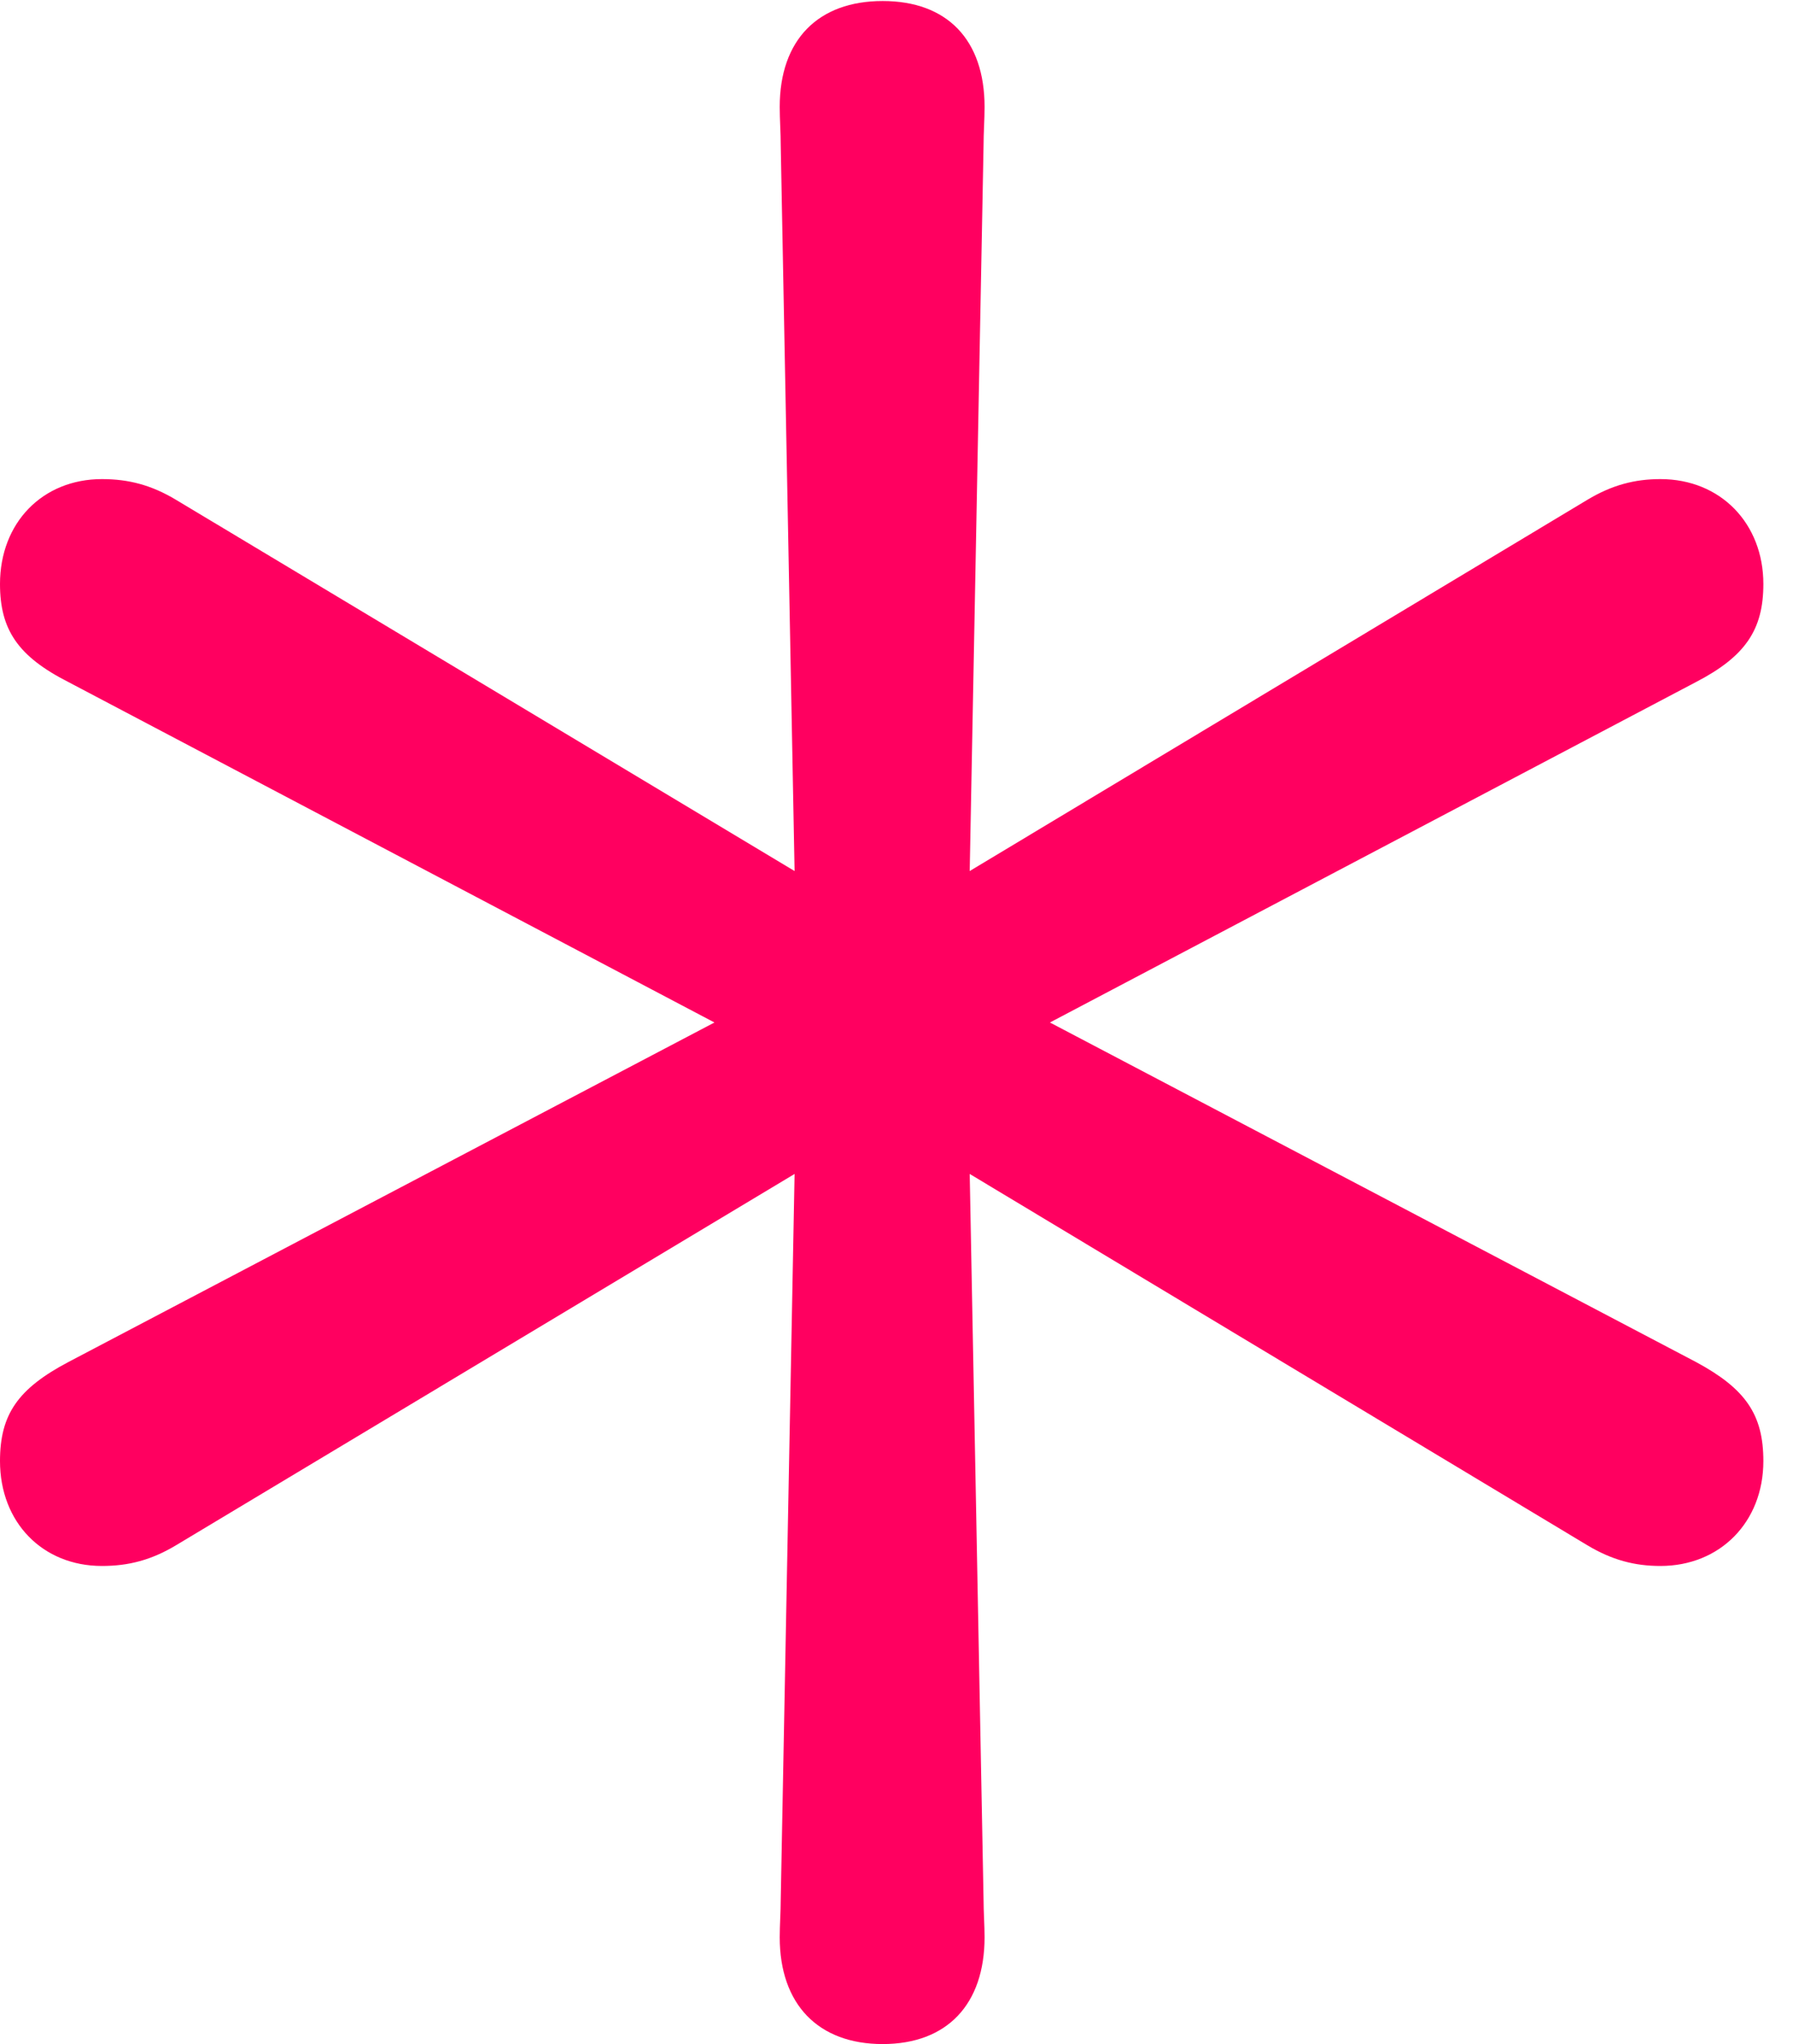 <?xml version="1.0" encoding="UTF-8"?>
<!--Generator: Apple Native CoreSVG 326-->
<!DOCTYPE svg
PUBLIC "-//W3C//DTD SVG 1.1//EN"
       "http://www.w3.org/Graphics/SVG/1.1/DTD/svg11.dtd">
<svg version="1.1" xmlns="http://www.w3.org/2000/svg" xmlns:xlink="http://www.w3.org/1999/xlink" viewBox="0 0 21.234 24.199">
 <g>
  <rect height="24.199" opacity="0" width="21.234" x="0" y="0"/>
  <path d="M10.453 24.199C11.215 24.199 11.66 23.73 11.66 22.934C11.66 22.793 11.648 22.629 11.648 22.488L11.484 13.898L18.797 18.293C19.09 18.469 19.359 18.539 19.664 18.539C20.367 18.539 20.883 18.023 20.883 17.297C20.883 16.746 20.672 16.441 20.086 16.125L12.434 12.105L20.086 8.074C20.672 7.77 20.883 7.453 20.883 6.914C20.883 6.199 20.379 5.672 19.664 5.672C19.359 5.672 19.09 5.742 18.797 5.918L11.484 10.312L11.648 1.723C11.648 1.57 11.66 1.418 11.66 1.266C11.66 0.469 11.215 0.012 10.453 0.012C9.691 0.012 9.234 0.469 9.234 1.266C9.234 1.418 9.246 1.57 9.246 1.723L9.41 10.312L2.086 5.918C1.793 5.742 1.523 5.672 1.207 5.672C0.504 5.672 0 6.188 0 6.914C0 7.453 0.211 7.77 0.809 8.074L8.461 12.105L0.809 16.125C0.211 16.441 0 16.746 0 17.297C0 18.023 0.504 18.539 1.207 18.539C1.523 18.539 1.793 18.469 2.086 18.293L9.41 13.898L9.246 22.488C9.246 22.629 9.234 22.793 9.234 22.934C9.234 23.73 9.691 24.199 10.453 24.199Z" fill="#FF0060" fill-opacity="1"/>
 </g>
</svg>
